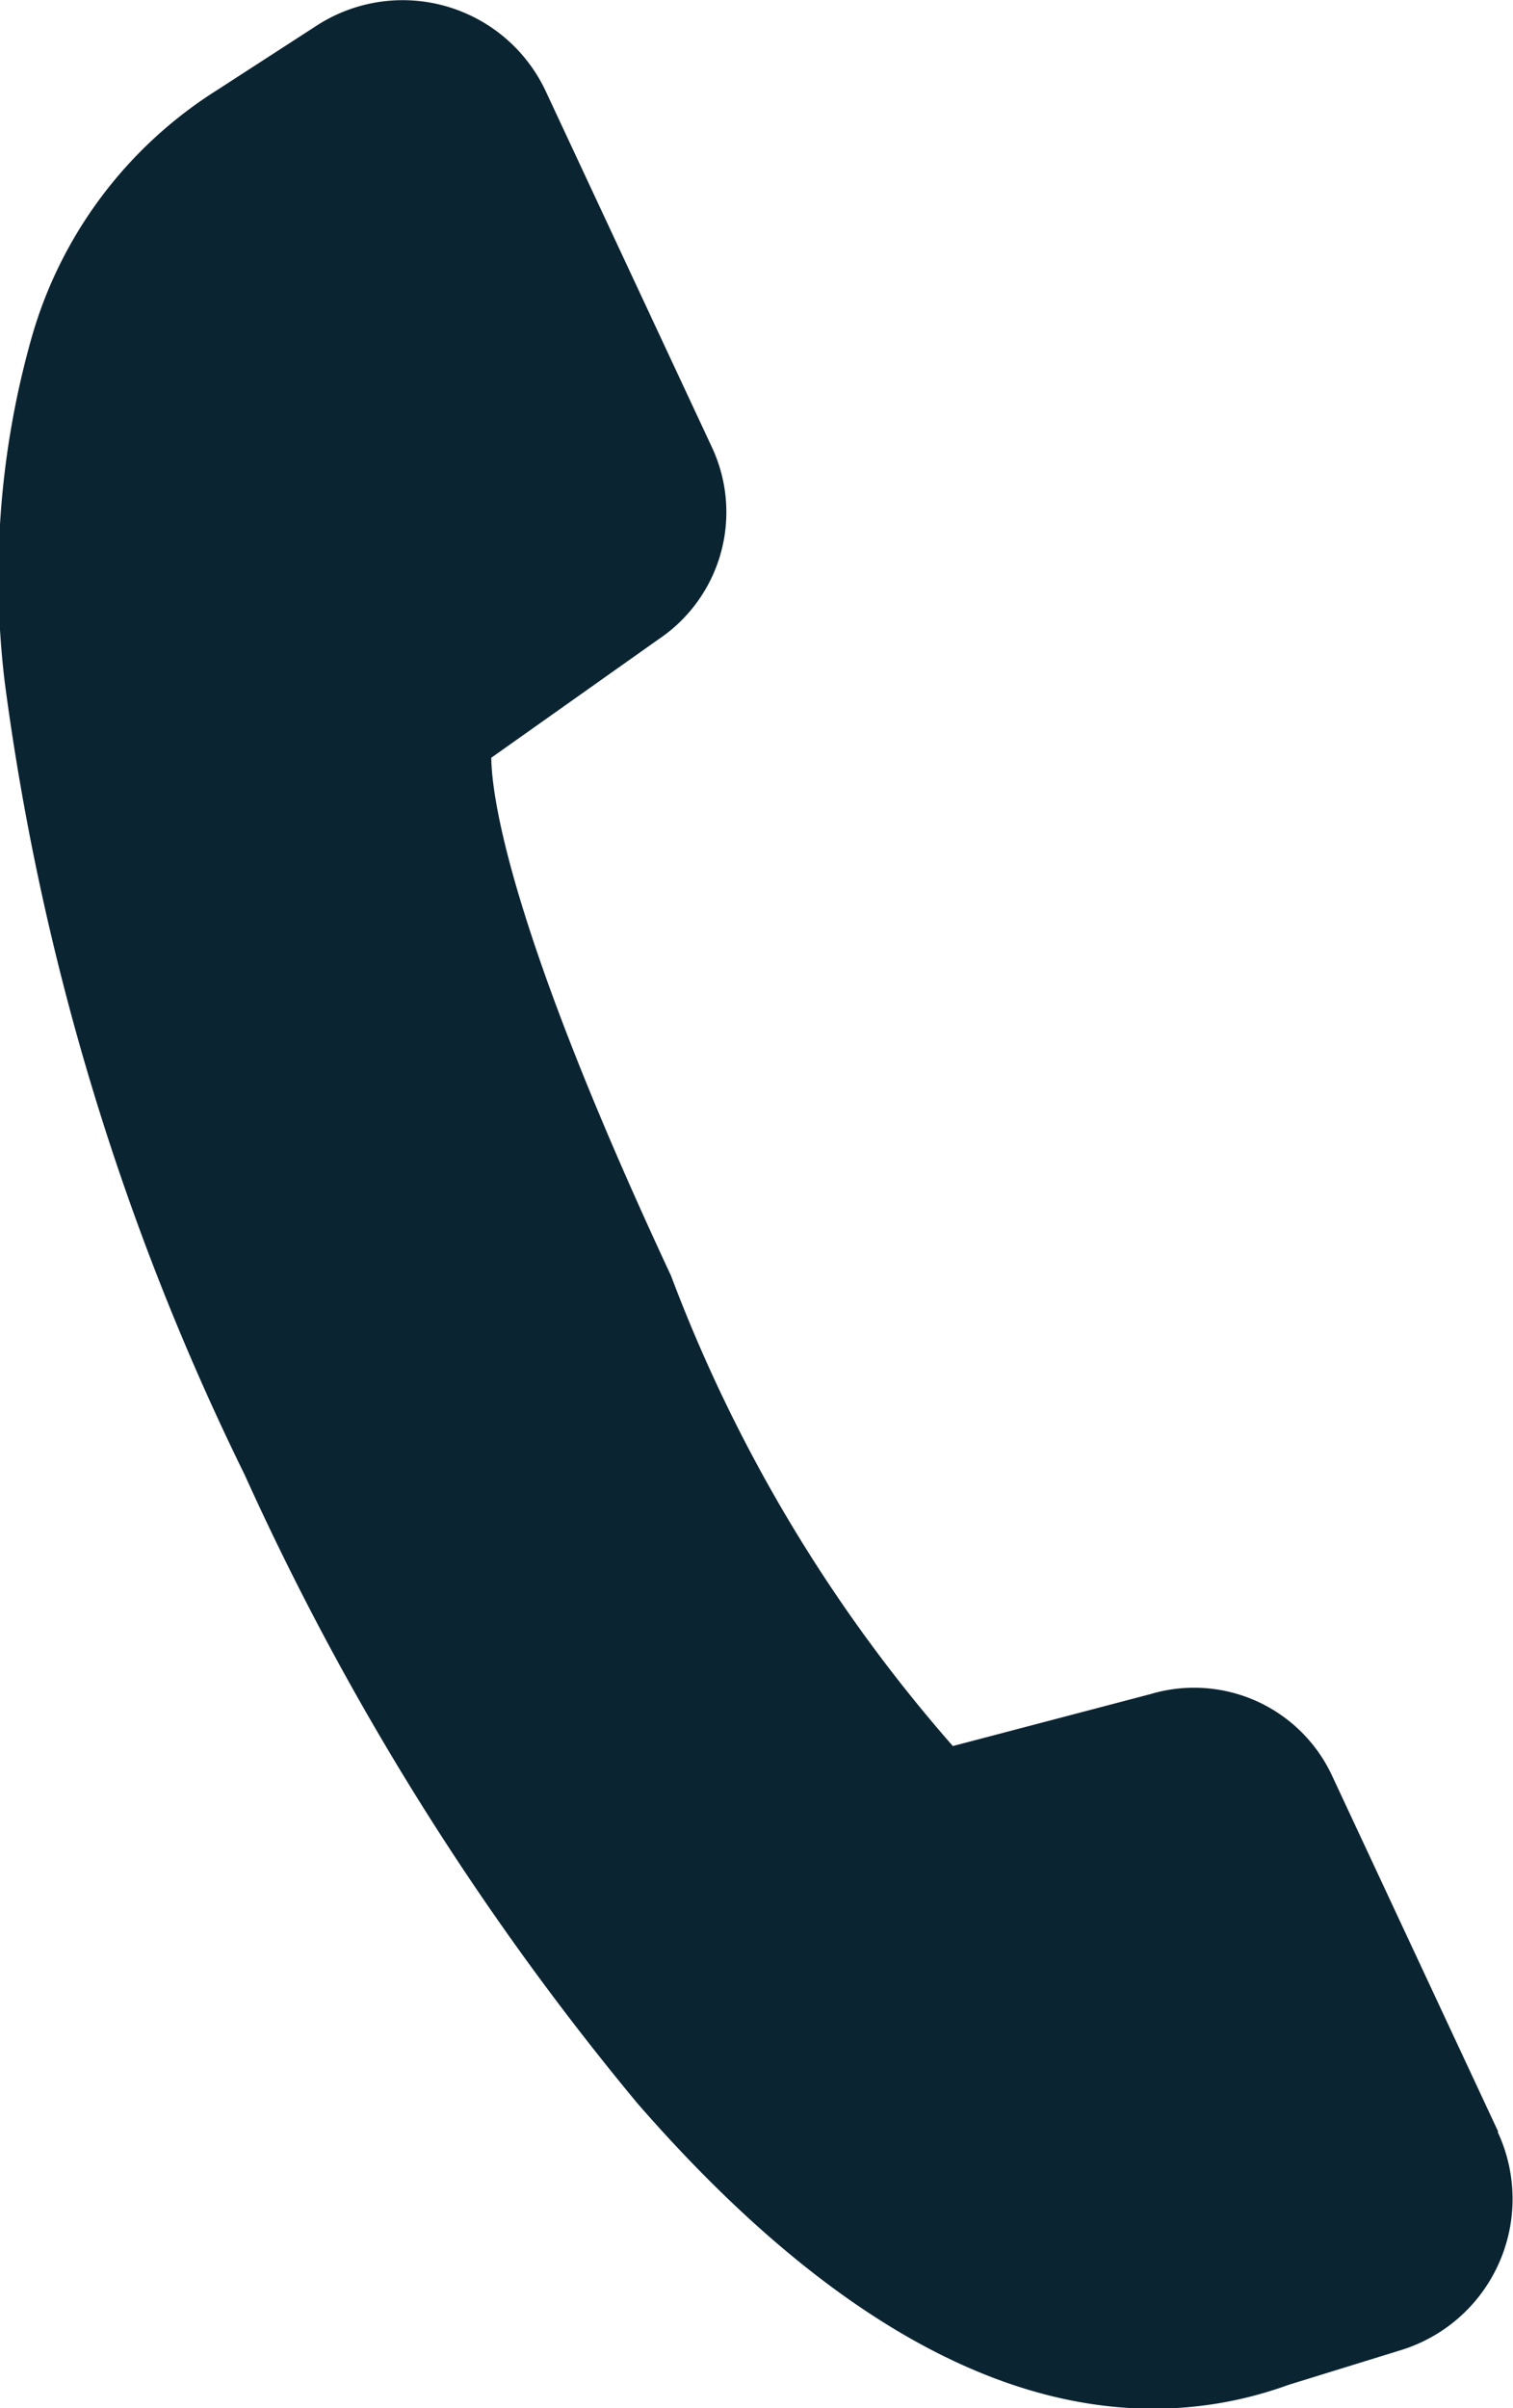<svg xmlns="http://www.w3.org/2000/svg" width="11.204" height="17.829" viewBox="0 0 11.204 17.829">
  <path id="_8" data-name="8" d="M3271.534,1325.984l-1.232-2.639a1.127,1.127,0,0,0-1.341-.6l-1.465.385a11.322,11.322,0,0,1-2.087-3.482c-1.209-2.59-1.328-3.563-1.331-3.835l1.237-.876a1.133,1.133,0,0,0,.4-1.416l-1.232-2.639a1.17,1.17,0,0,0-1.7-.488l-.737.477a3.2,3.2,0,0,0-1.37,1.825,6.512,6.512,0,0,0-.2,2.565,18.889,18.889,0,0,0,1.775,5.859,20.514,20.514,0,0,0,2.909,4.655c1.306,1.5,2.591,2.261,3.82,2.261a2.92,2.92,0,0,0,1-.176l.835-.258a1.171,1.171,0,0,0,.716-1.614Z" transform="translate(-3260.44 -1310.203)" fill="#0b2432"/>
</svg>
